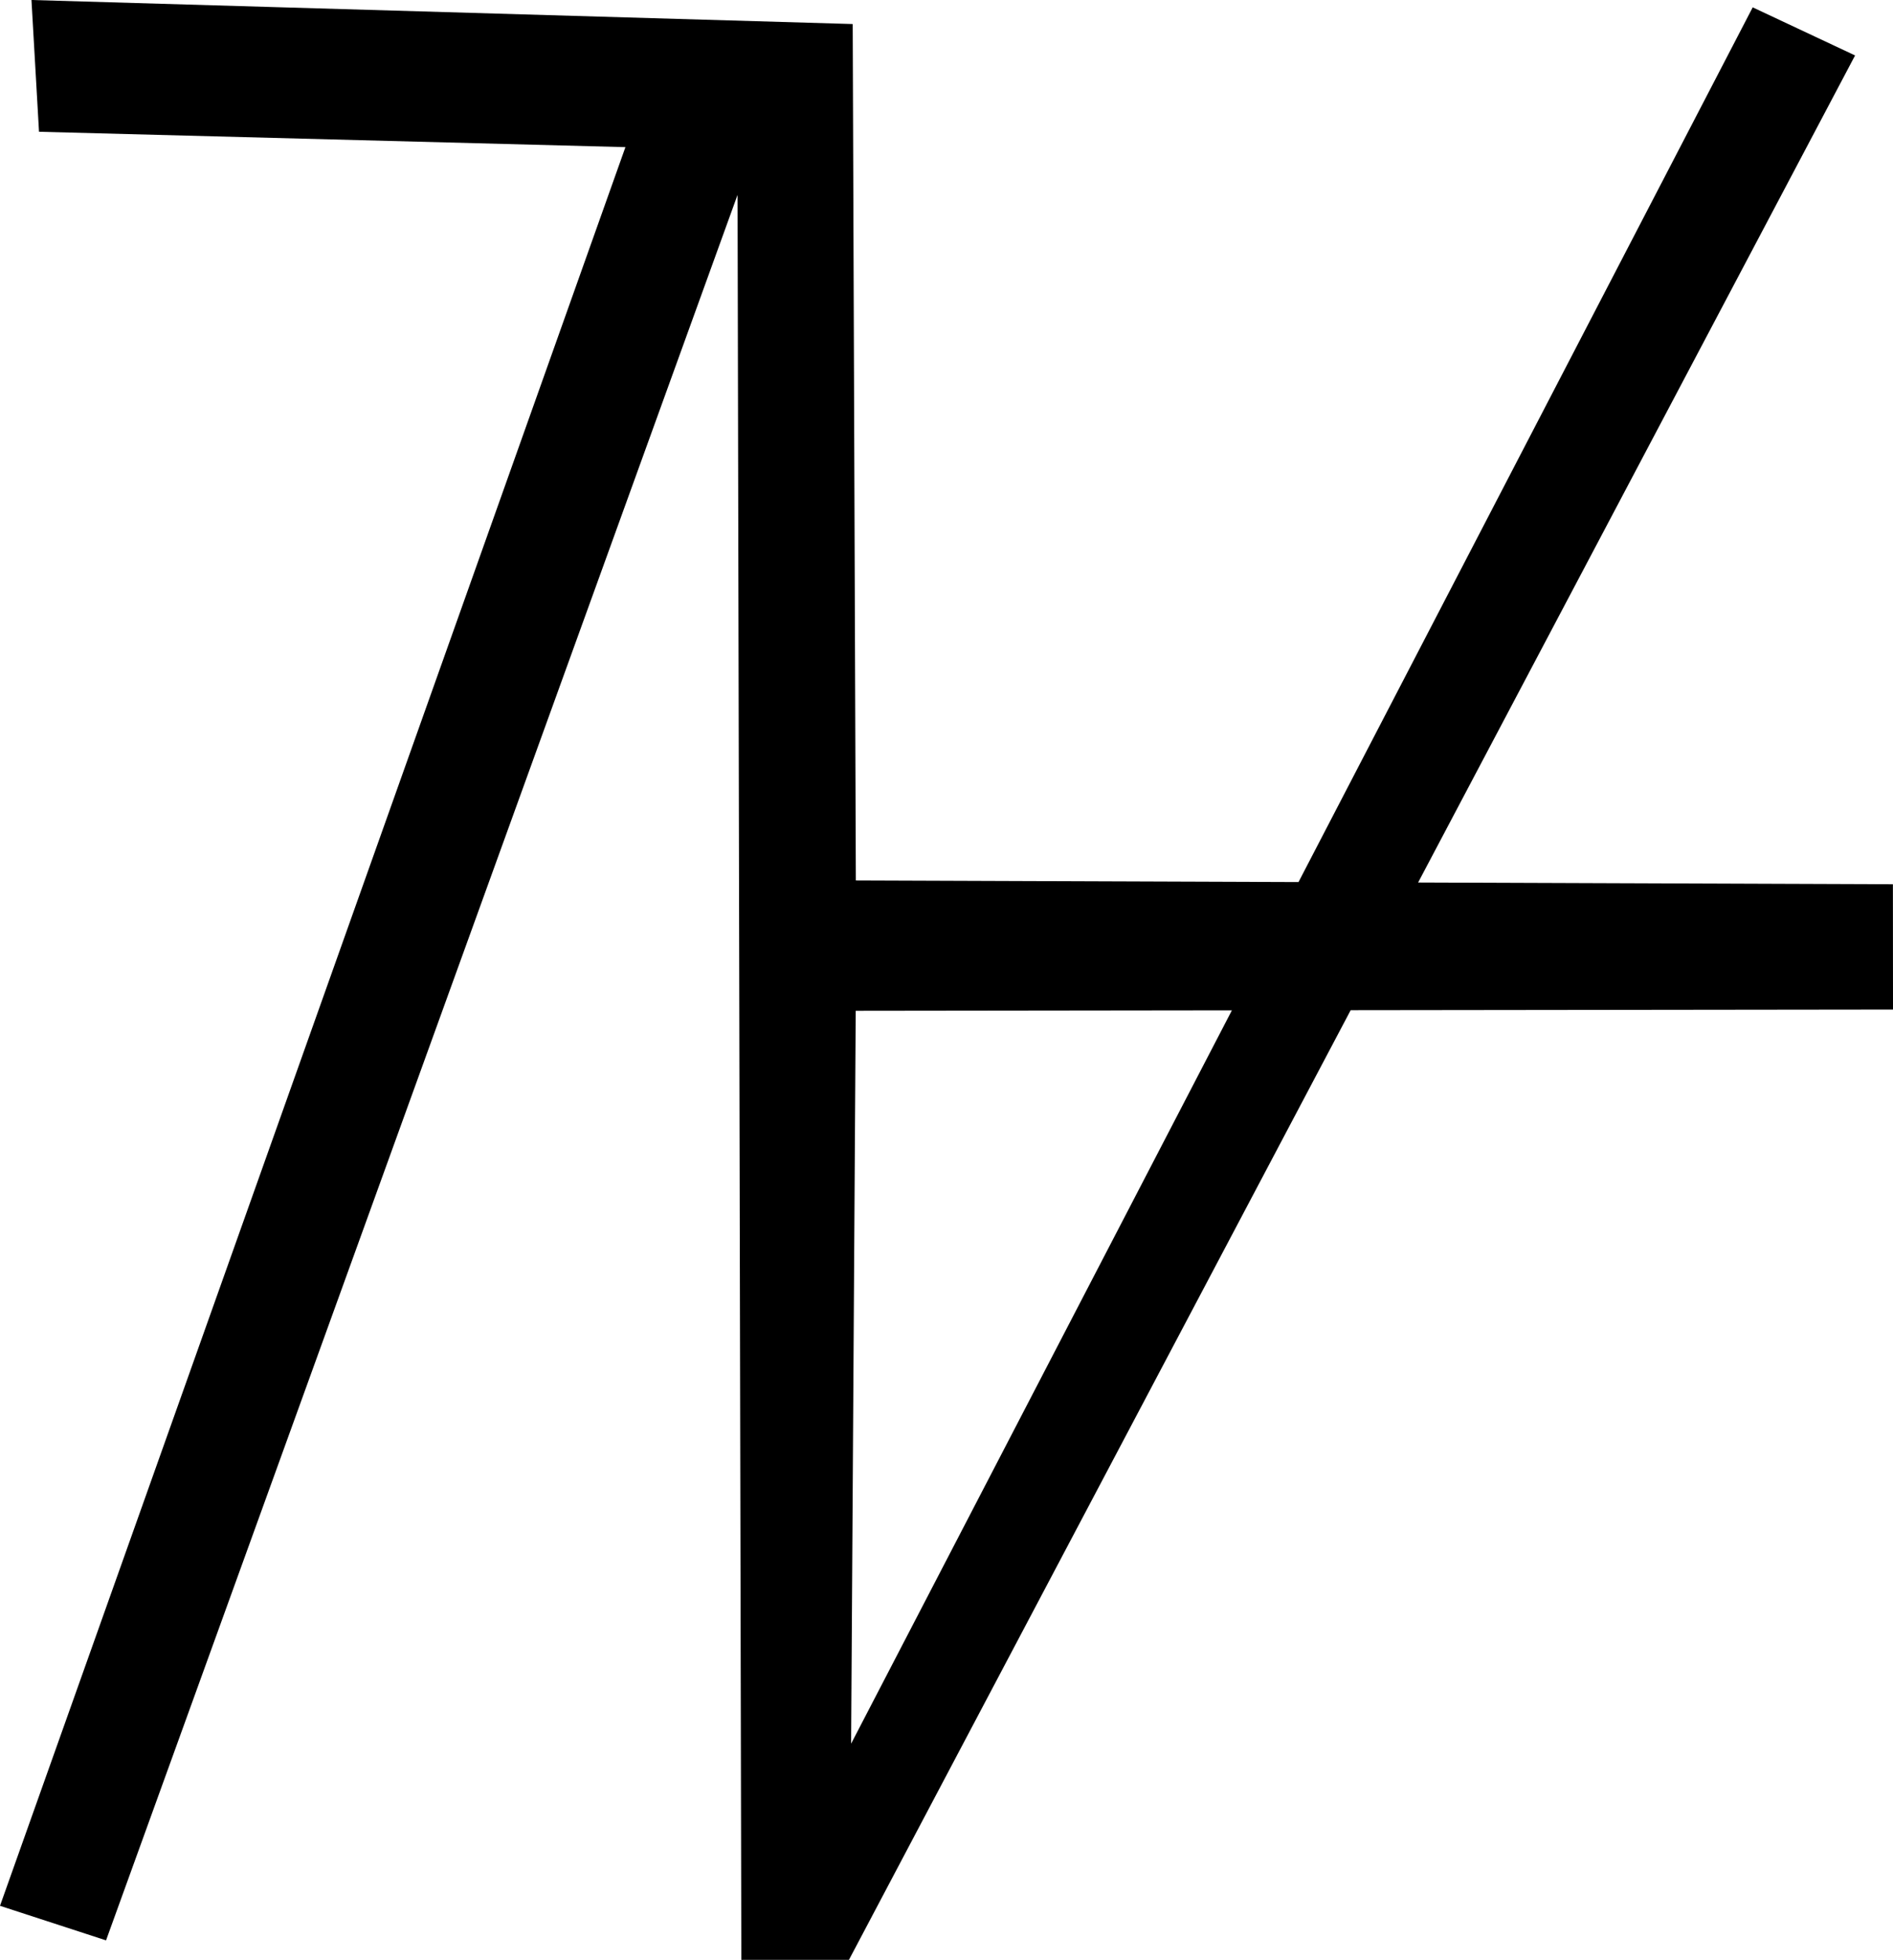 <svg version="1.1" xmlns="http://www.w3.org/2000/svg" xmlns:xlink="http://www.w3.org/1999/xlink" width="234.62" height="242.767" viewBox="0,0,234.62,242.767"><g transform="translate(-122.69,-13.617)"><g data-paper-data="{&quot;isPaintingLayer&quot;:true}" fill="#000000" fill-rule="nonzero" stroke="none" stroke-width="0" stroke-linecap="butt" stroke-linejoin="miter" stroke-miterlimit="10" stroke-dasharray="" stroke-dashoffset="0" style="mix-blend-mode: normal"><path d="M122.69,249.69l77.516,-217.848l-72.68,-1.903l-0.936,-16.323l101.786,2.979l0.388,106.082l54.865,0.201l56.293,-108.35l12.689,5.957l-54.157,102.448l58.845,0.216l0.012,15.522l-67.219,0.081l-62.183,117.631h-13.337l-0.468,-218.63l-78.271,216.217zM228.748,138.827l-0.57,90.779l47.193,-90.836z"/></g></g></svg>